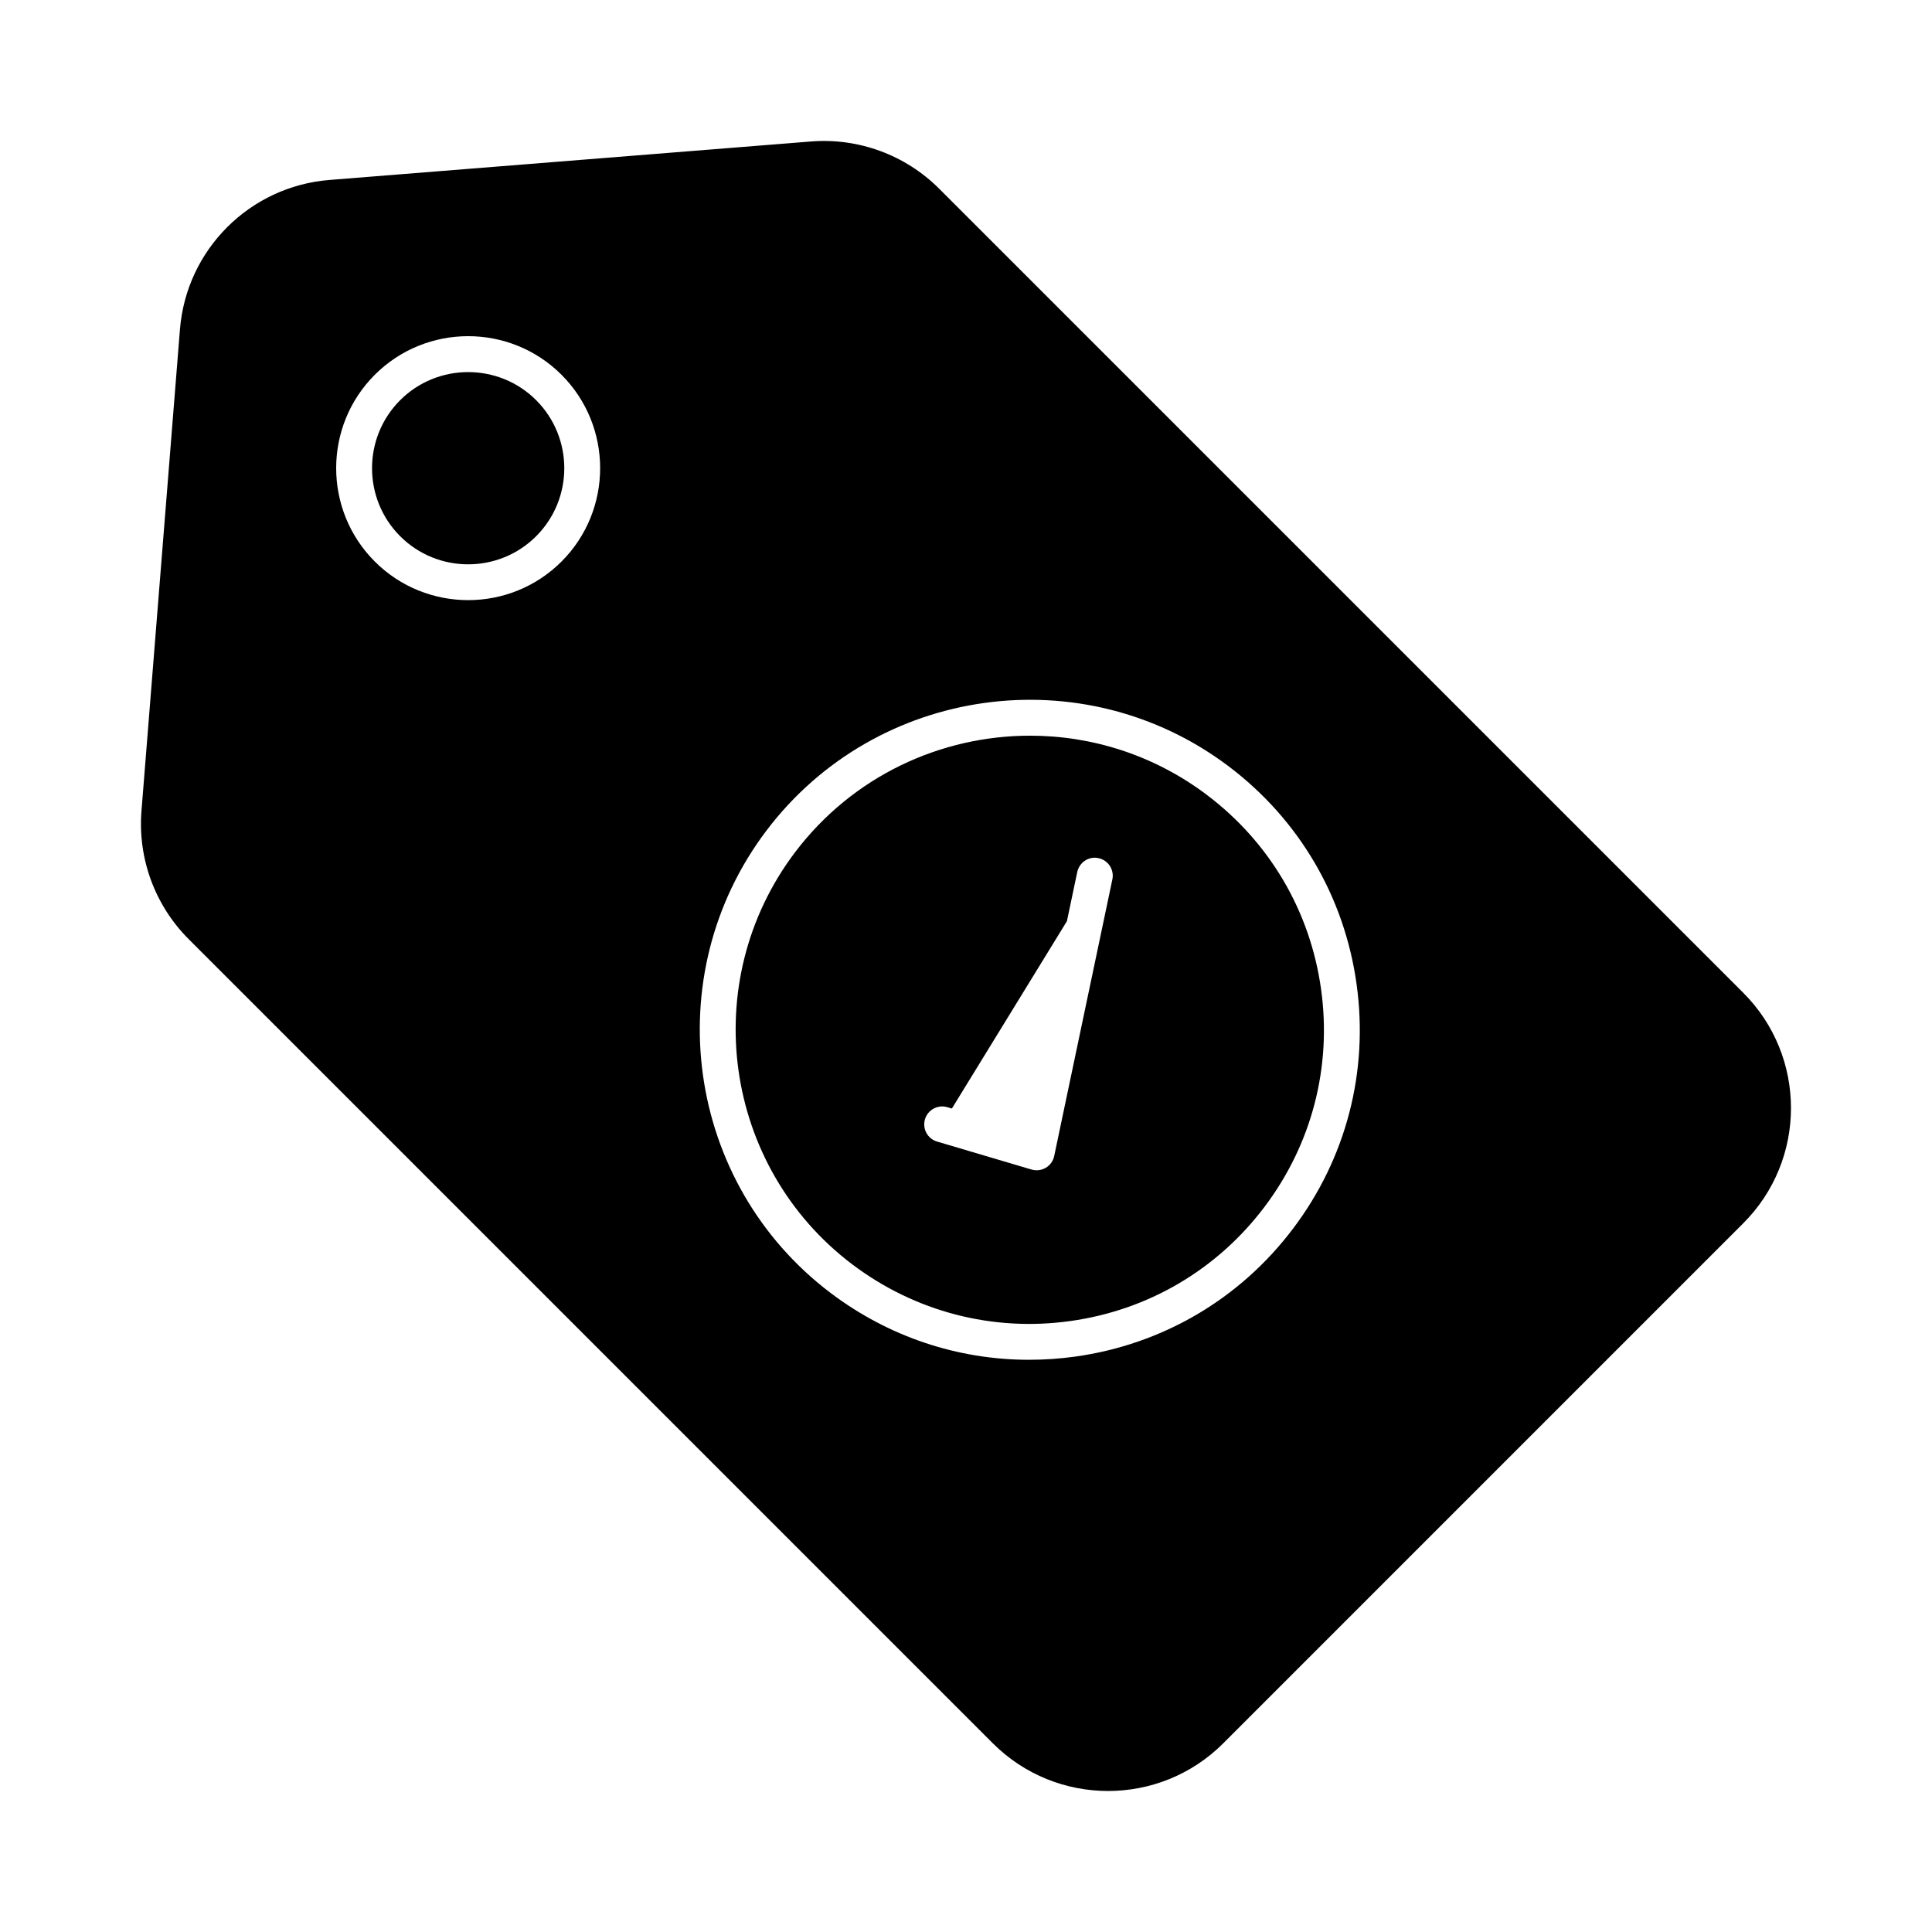 <?xml version="1.0" encoding="UTF-8"?>
<!-- Uploaded to: SVG Find, www.svgrepo.com, Generator: SVG Find Mixer Tools -->
<svg fill="#000000" width="800px" height="800px" version="1.1" viewBox="144 144 512 512" xmlns="http://www.w3.org/2000/svg">
 <g>
  <path d="m463.88 354.69c-14.027-10.602-30.531-15.727-46.898-15.727-23.633 0-46.992 10.668-62.309 30.93-25.898 34.293-19.086 83.277 15.215 109.2 16.625 12.543 37.188 17.879 57.742 15 20.625-2.867 38.895-13.602 51.445-30.215 12.559-16.605 17.898-37.121 15.02-57.742-2.867-20.621-13.598-38.891-30.215-51.441zm-25.09 22.355-15.418 73.316c-0.27 1.301-1.078 2.434-2.219 3.109-0.742 0.438-1.586 0.668-2.434 0.668-0.453 0-0.91-0.066-1.348-0.195l-25.035-7.418c-2.523-0.742-3.953-3.387-3.211-5.902s3.418-3.953 5.902-3.211l1.23 0.363 30.488-49.66 2.738-13.02c0.547-2.582 3.102-4.262 5.625-3.676 2.574 0.535 4.219 3.062 3.68 5.625z"/>
  <path d="m268.07 242.61c-6.527 0-13.062 2.481-18.027 7.445-9.934 9.941-9.934 26.105 0 36.047 9.934 9.934 26.113 9.934 36.047 0 9.934-9.941 9.934-26.105 0-36.047-4.969-4.969-11.496-7.445-18.02-7.445z"/>
  <path d="m605.98 407.1-213.09-213.09c-8.949-8.949-21.375-13.523-33.988-12.516l-127.59 10.195c-21.145 1.691-37.934 18.477-39.625 39.621l-10.195 127.59c-1.008 12.617 3.566 25.039 12.516 33.988l213.09 213.09c16.871 16.871 44.223 16.871 61.094 0l137.78-137.79c16.875-16.867 16.875-44.223 0.004-61.094zm-313.17-114.29c-6.824 6.824-15.781 10.23-24.738 10.23s-17.926-3.406-24.75-10.23c-13.645-13.645-13.645-35.844 0-49.488s35.844-13.645 49.488 0 13.645 35.844 0 49.488zm193.85 176.8c-14.074 18.641-34.578 30.672-57.711 33.902-4.094 0.566-8.188 0.844-12.254 0.844-18.891 0-37.195-6.098-52.543-17.684-38.469-29.082-46.129-84.039-17.062-122.52 29.082-38.469 84.02-46.129 122.53-17.062 18.641 14.082 30.68 34.59 33.891 57.723 3.223 23.141-2.754 46.156-16.848 64.797z"/>
 </g>
</svg>